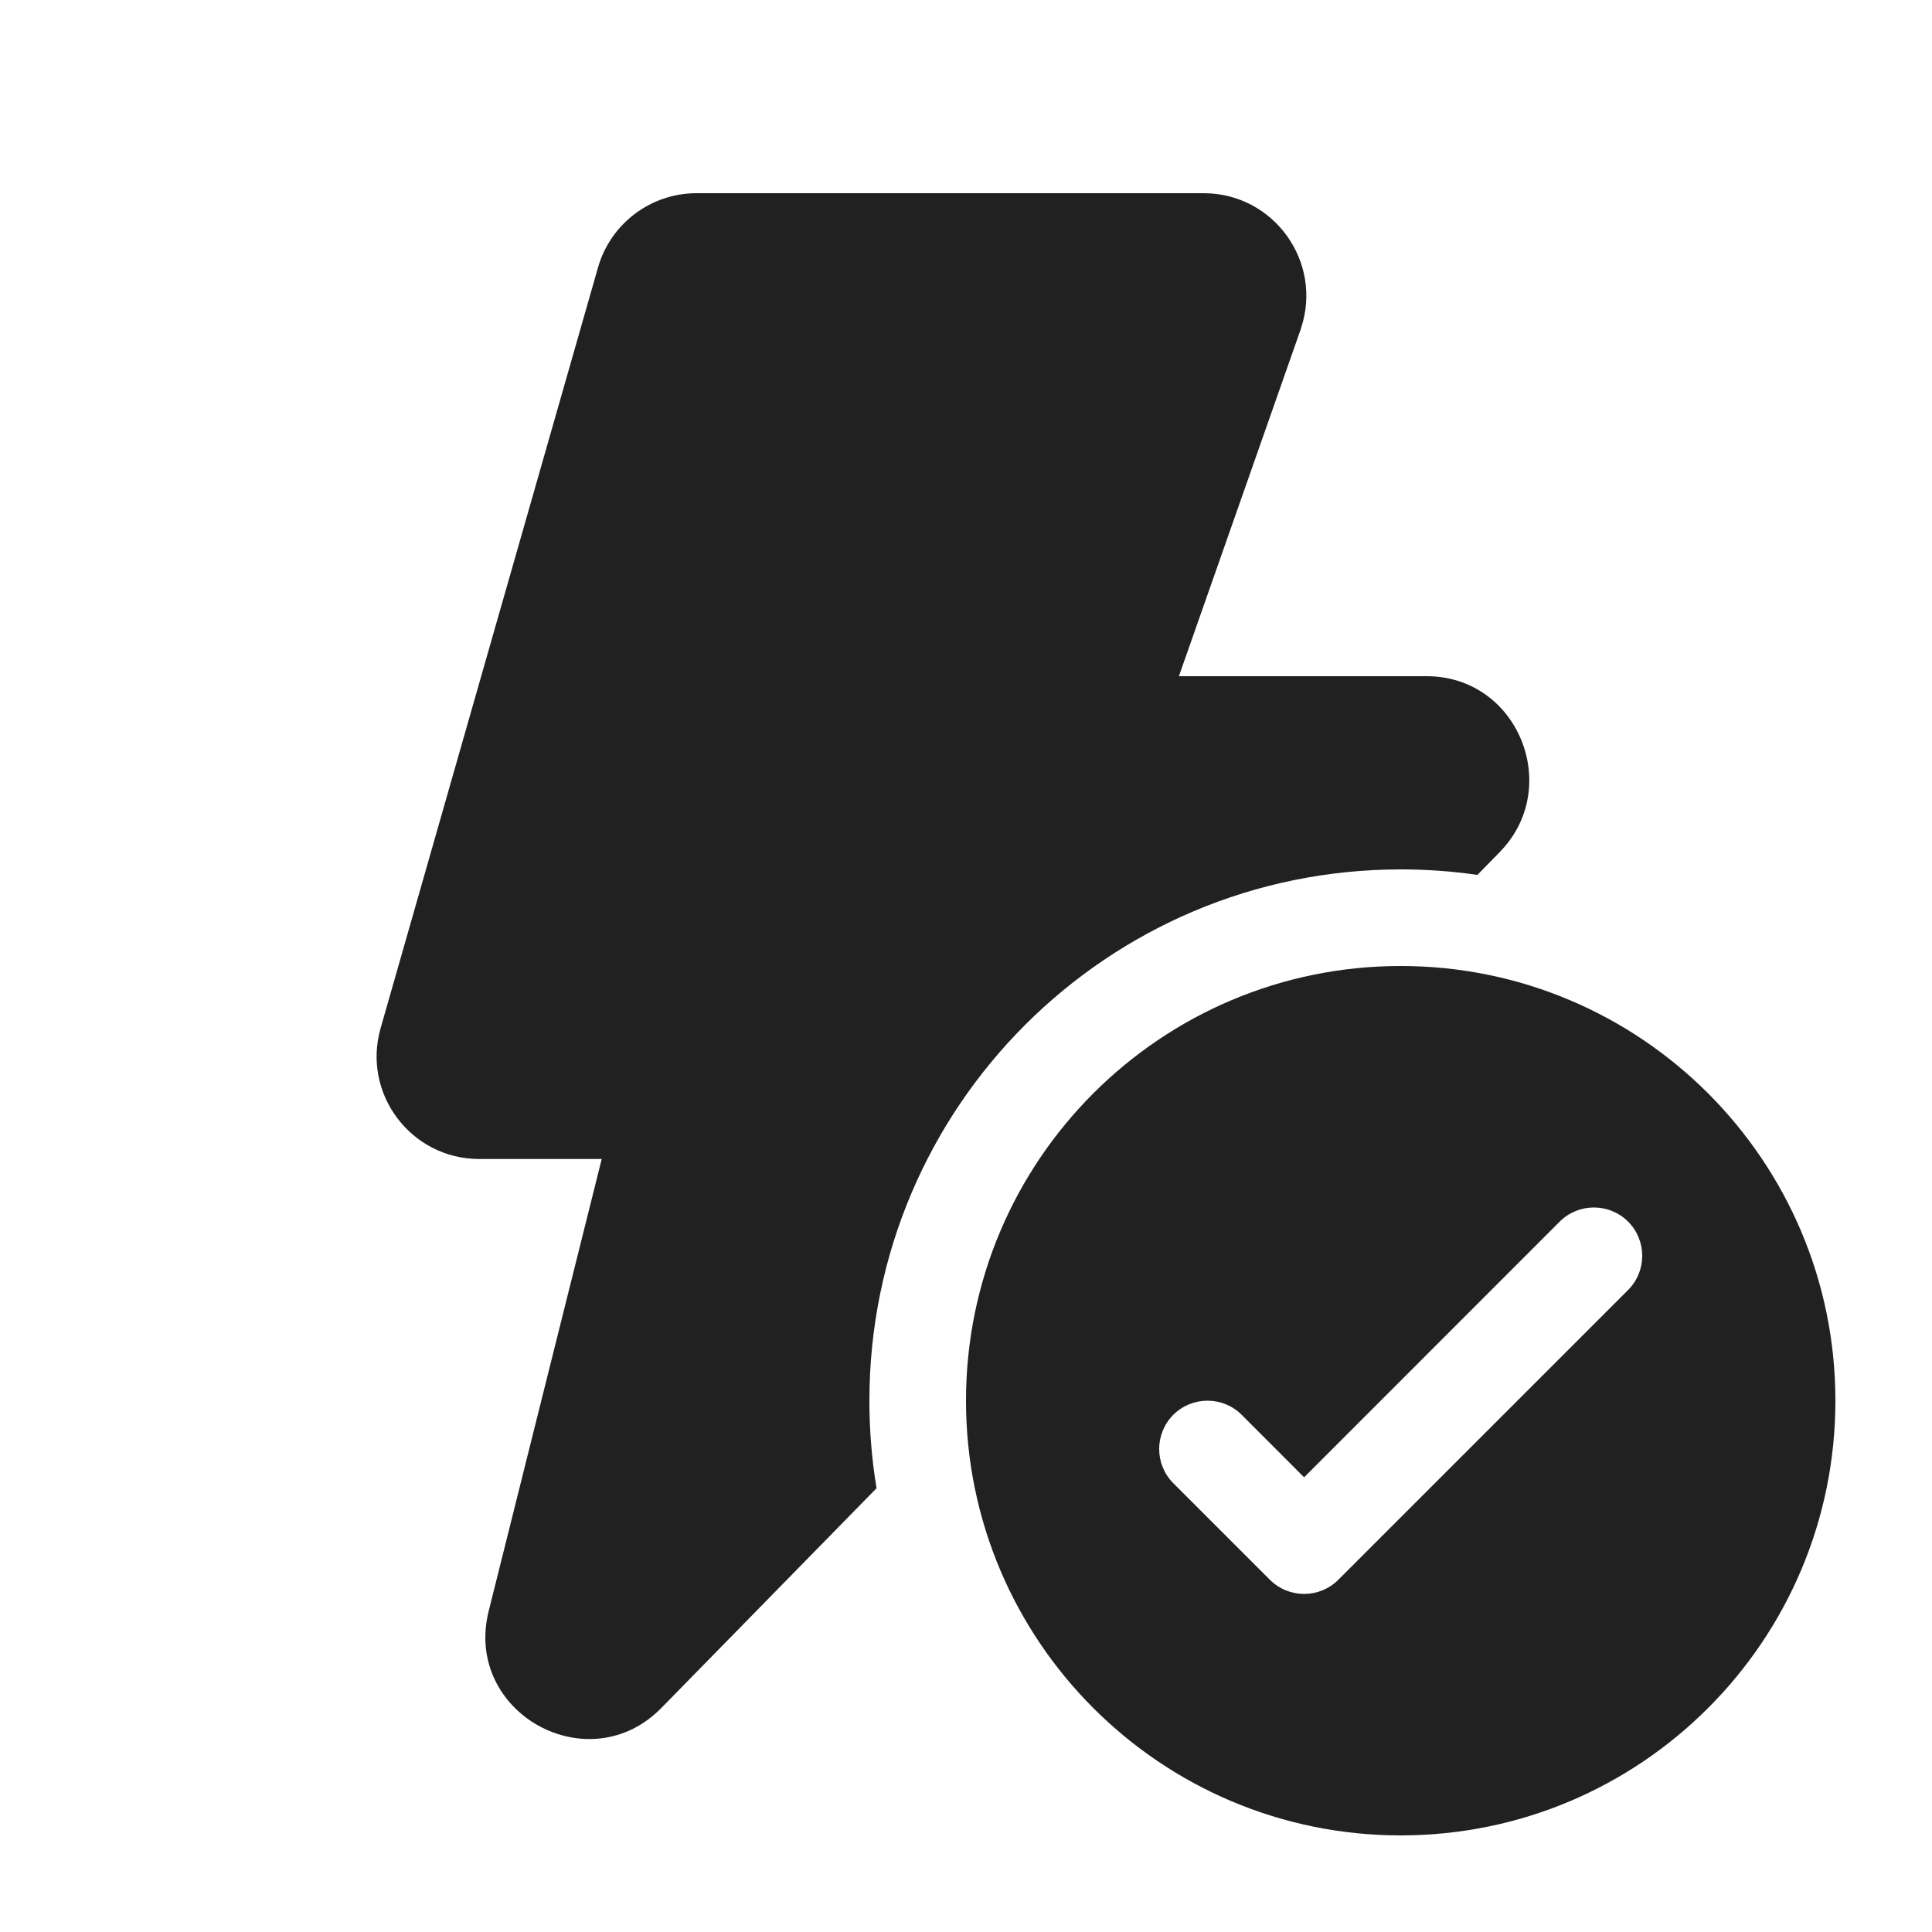 <svg width="20" height="20" viewBox="0 0 20 20" fill="none" xmlns="http://www.w3.org/2000/svg">
<path d="M7.211 2C6.737 2 6.32 2.314 6.19 2.771L3.94 10.644C3.746 11.323 4.256 11.998 4.961 11.998H6.229L5.059 16.677C4.795 17.733 6.1 18.455 6.854 17.673L9.074 15.406C9.025 15.111 9 14.809 9 14.5C9 11.462 11.462 9 14.5 9C14.77 9 15.035 9.019 15.294 9.057L15.531 8.815L15.534 8.811C16.175 8.144 15.714 7 14.768 7H12.204L13.466 3.406L13.468 3.398C13.697 2.71 13.185 2 12.46 2H7.211ZM19 14.5C19 16.985 16.985 19 14.5 19C12.015 19 10 16.985 10 14.5C10 12.015 12.015 10 14.5 10C16.985 10 19 12.015 19 14.5ZM16.854 12.646C16.658 12.451 16.342 12.451 16.146 12.646L13.5 15.293L12.854 14.646C12.658 14.451 12.342 14.451 12.146 14.646C11.951 14.842 11.951 15.158 12.146 15.354L13.146 16.354C13.342 16.549 13.658 16.549 13.854 16.354L16.854 13.354C17.049 13.158 17.049 12.842 16.854 12.646Z" fill="#212121"/>
</svg>
